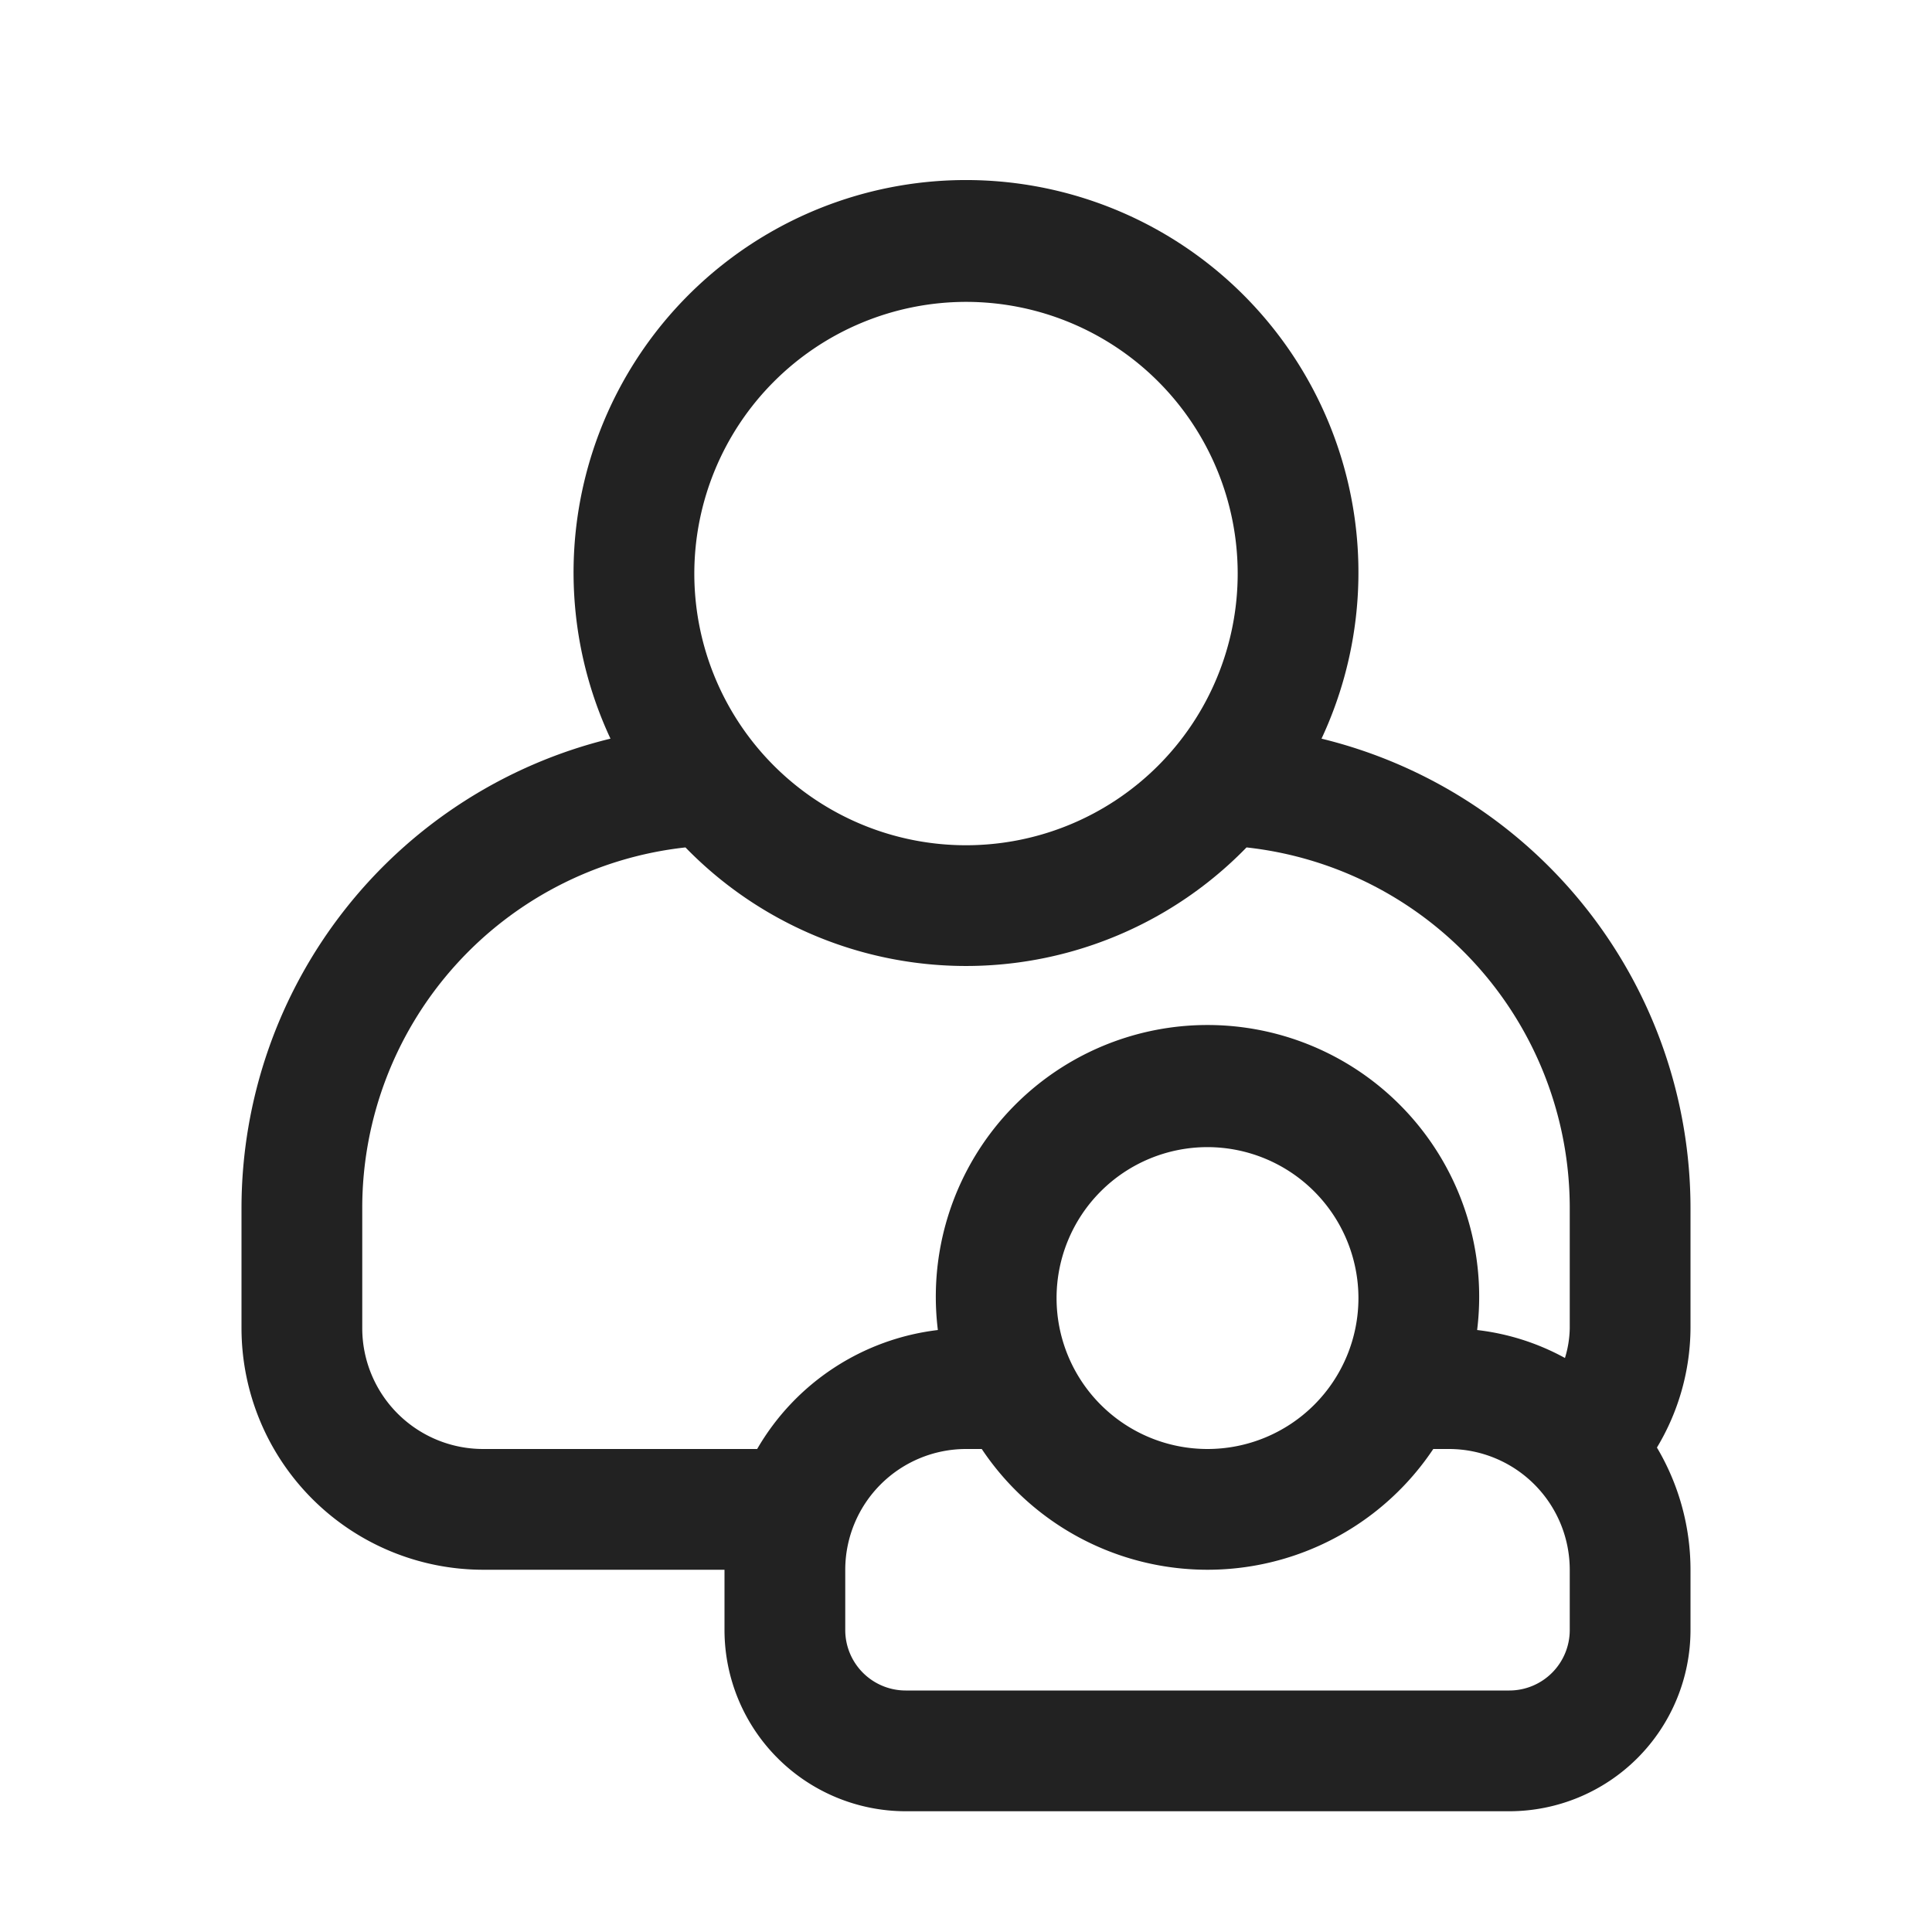 <svg xmlns="http://www.w3.org/2000/svg" viewBox="0 0 64 64"><defs><style>.cls-1{fill:#222;}.cls-2{fill:none;}</style></defs><title>TC</title><g id="ARTWORK"><path class="cls-1" d="M56,40A16.015,16.015,0,0,0,43.777,24.469a13,13,0,1,0-23.554,0A16.015,16.015,0,0,0,8,40v4a8.009,8.009,0,0,0,8,8h8v2a6.007,6.007,0,0,0,6,6H50a6.007,6.007,0,0,0,6-6V52a7.939,7.939,0,0,0-1.112-4.048A7.746,7.746,0,0,0,56,44ZM32,10a9,9,0,1,1-9,9A9.01,9.01,0,0,1,32,10ZM16,48a4.004,4.004,0,0,1-4-4V40A12.015,12.015,0,0,1,22.707,28.072a12.958,12.958,0,0,0,18.586,0A12.015,12.015,0,0,1,52,40v4a3.541,3.541,0,0,1-.159.985A7.939,7.939,0,0,0,48.932,44.059a9,9,0,1,0-17.864,0A8.006,8.006,0,0,0,25.082,48Zm29-5a5,5,0,1,1-5-5A5.006,5.006,0,0,1,45,43Zm7,11a2.003,2.003,0,0,1-2,2H30a2.003,2.003,0,0,1-2-2V52a4.004,4.004,0,0,1,4-4h.522a8.991,8.991,0,0,0,14.957,0H48a4.004,4.004,0,0,1,4,4Z"/></g><g id="White_space" data-name="White space"><rect class="cls-2" width="64" height="64"/></g></svg>